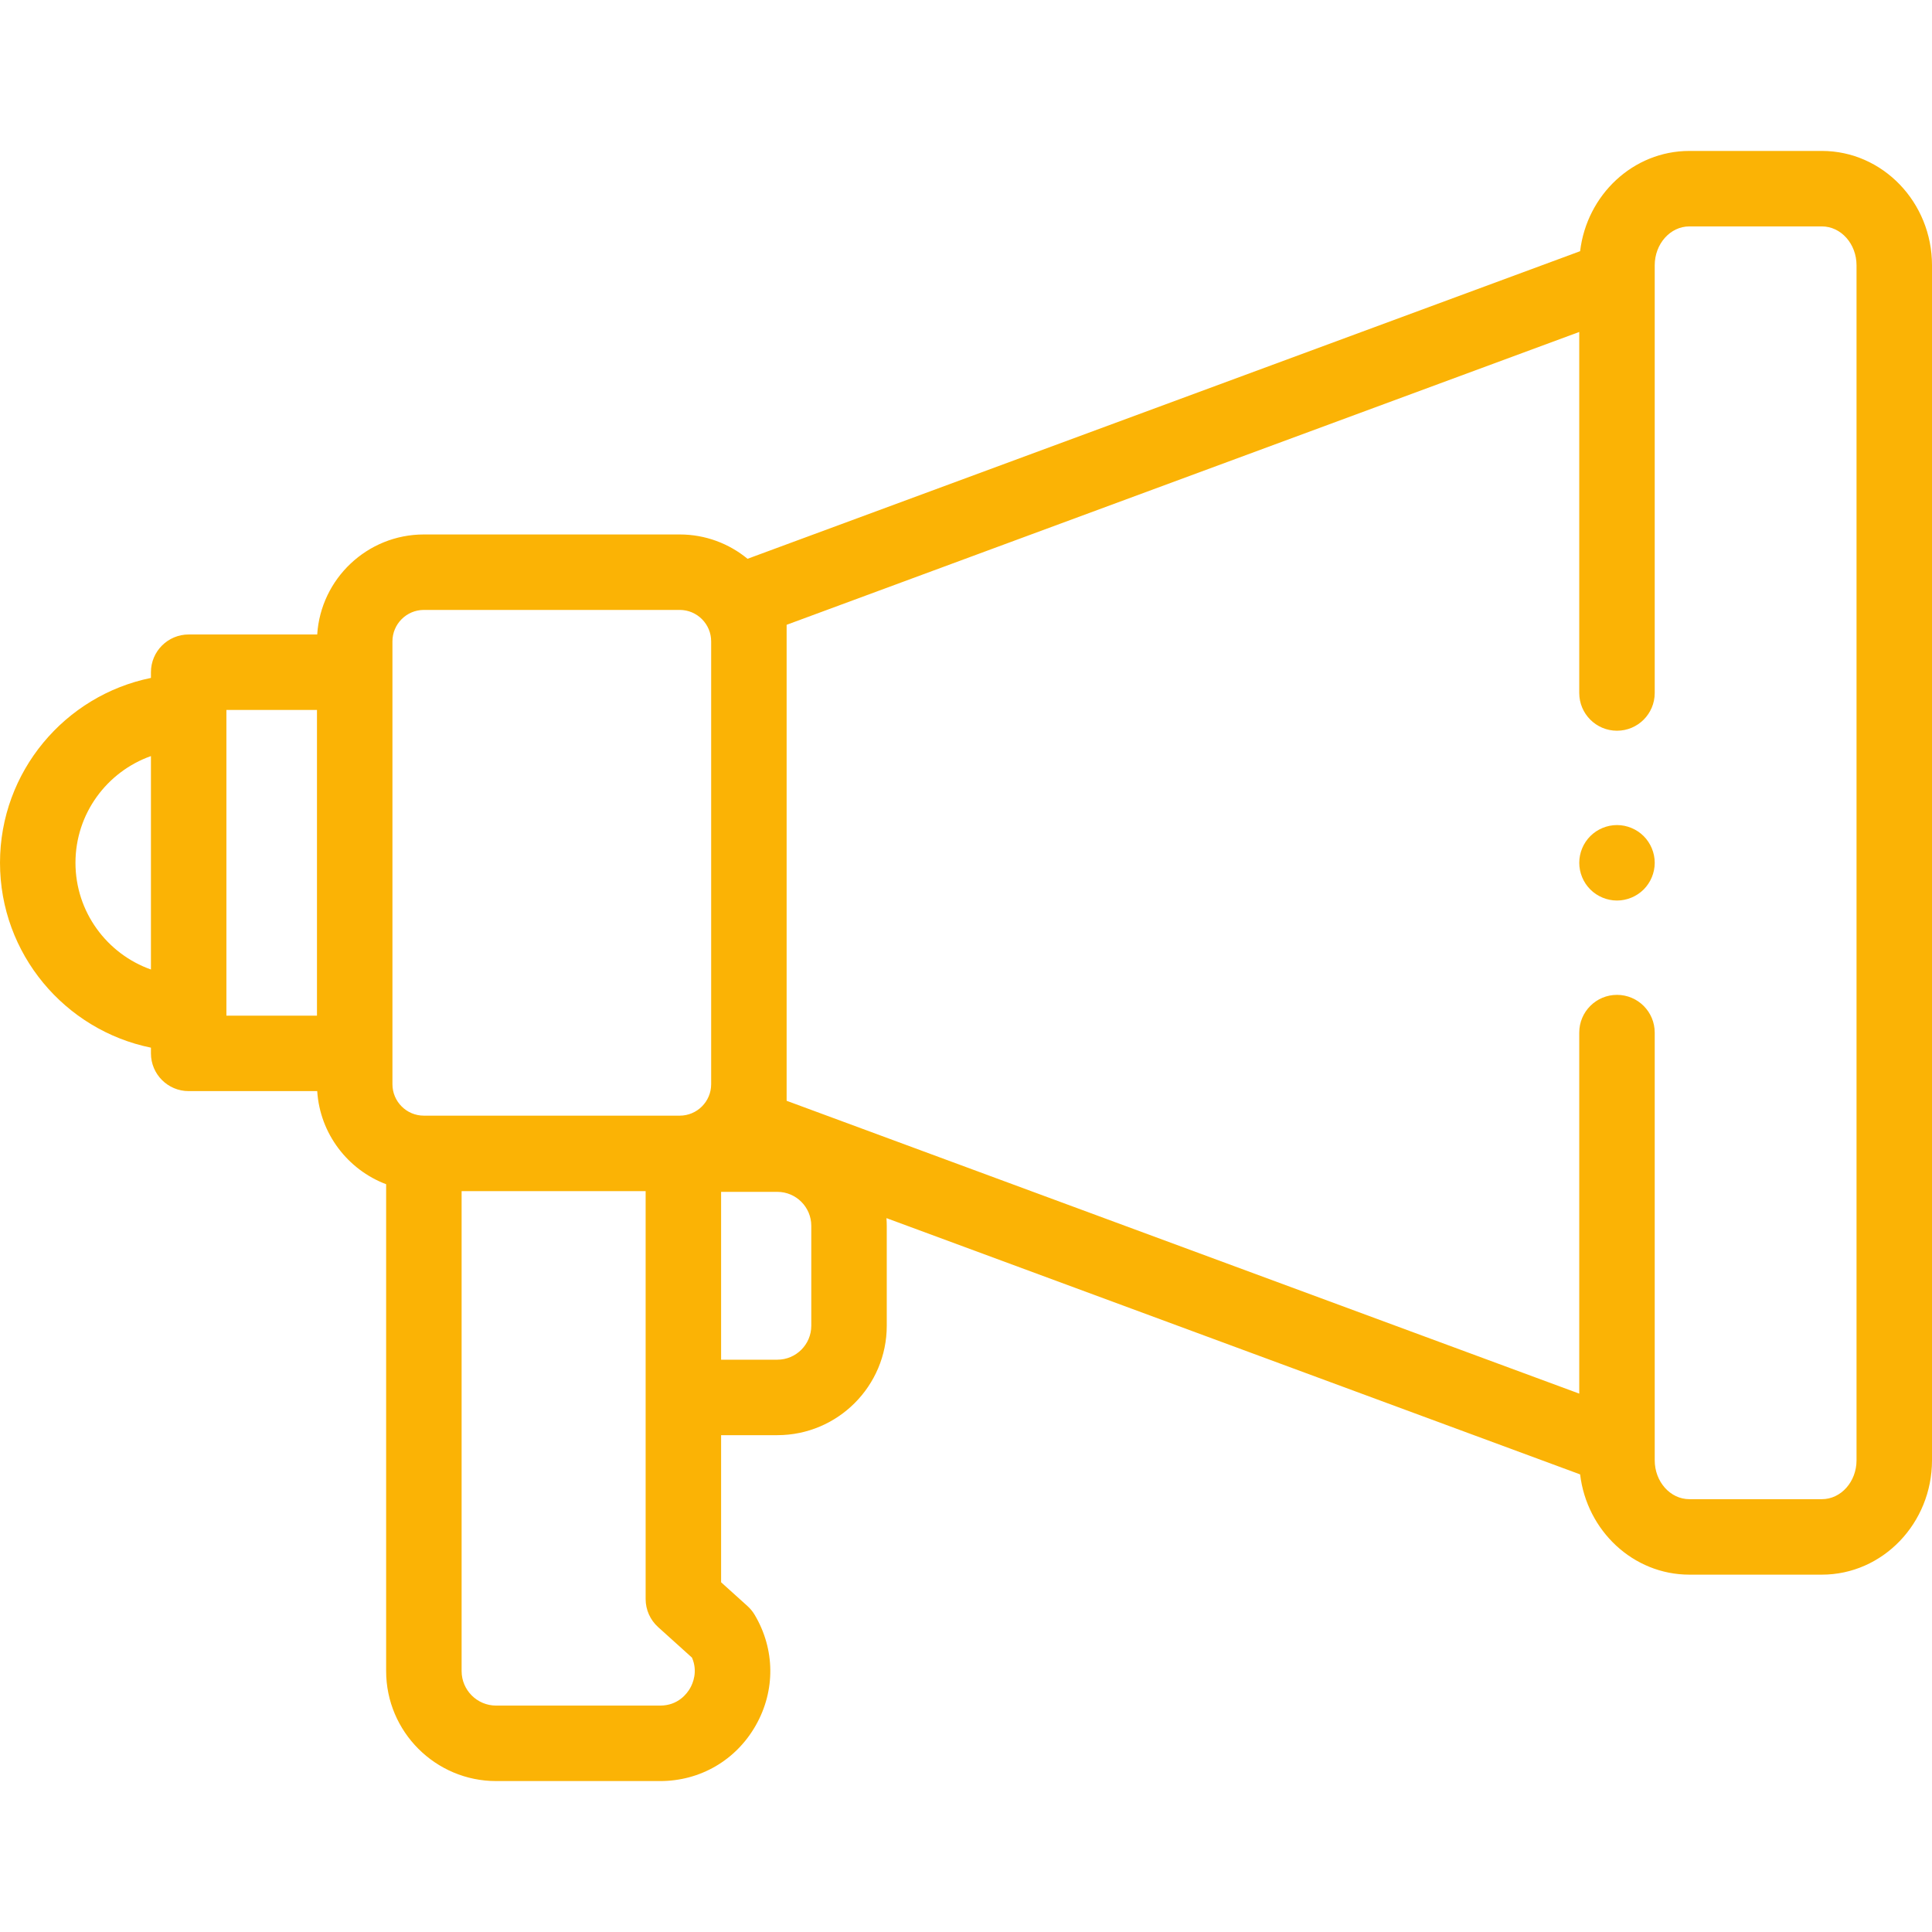 <?xml version="1.0"?>
<svg xmlns="http://www.w3.org/2000/svg" id="Capa_1" enable-background="new 0 0 512 512" height="512px" viewBox="0 0 512 512" width="512px" class=""><g><g id="XMLID_80_"><g id="XMLID_951_"><path id="XMLID_1074_" d="m482.819 40h-35.121c-14.869 0-27.167 11.615-28.95 26.568l-220.642 81.518c-4.894-4.027-11.156-6.448-17.973-6.448h-67.802c-15.008 0-27.321 11.732-28.266 26.506h-34.065c-5.522 0-10 4.477-10 10v1.512c-22.795 4.646-40 24.847-40 48.994s17.205 44.348 40 48.994v1.512c0 5.523 4.478 10 10 10h34.065c.723 11.31 8.108 20.833 18.266 24.678v129.015c0 16.075 13.078 29.152 29.152 29.152h43.454c10.622 0 20.097-5.513 25.345-14.748 5.249-9.235 5.137-20.196-.298-29.322-.513-.86-1.151-1.639-1.896-2.31l-6.989-6.302v-38.985h14.901c15.99 0 29-13.009 29-29v-26.478c0-.687-.033-1.366-.08-2.041l183.828 67.916c1.783 14.952 14.081 26.568 28.95 26.568h35.121c16.09 0 29.181-13.598 29.181-30.312v-316.675c0-16.714-13.091-30.312-29.181-30.312zm-378.819 129.969c0-4.594 3.737-8.332 8.331-8.332h67.802c4.594 0 8.331 3.737 8.331 8.332v117.361c0 4.594-3.737 8.332-8.331 8.332h-67.802c-4.594 0-8.331-3.737-8.331-8.332zm-84 58.68c0-13.036 8.361-24.152 20-28.28v56.56c-11.639-4.128-20-15.244-20-28.28zm40-40.505h24v81.011h-24zm122.895 259.226c-.791 1.392-3.15 4.63-7.957 4.63h-43.454c-5.047 0-9.152-4.106-9.152-9.152v-127.187h48.768v108.105c0 2.832 1.2 5.53 3.304 7.427l8.976 8.094c1.599 3.663.233 6.818-.485 8.083zm32.105-96.037c0 4.962-4.037 9-9 9h-14.9v-44.478h14.9c4.963 0 9 4.038 9 9zm277 35.653c0 5.686-4.118 10.312-9.181 10.312h-35.121c-5.062 0-9.181-4.626-9.181-10.312v-113.337c0-5.523-4.478-10-10-10-5.523 0-10 4.477-10 10v95.675l-210.054-77.605v-126.139l210.054-77.606v95.675c0 5.523 4.477 10 10 10 5.522 0 10-4.477 10-10v-113.337c0-5.686 4.118-10.312 9.181-10.312h35.121c5.062 0 9.181 4.626 9.181 10.312z" data-original="#000000" class="active-path" data-old_color="#000000" fill="#FBB305"/><path id="XMLID_1081_" d="m428.52 218.65c-2.64 0-5.21 1.07-7.069 2.93-1.87 1.86-2.931 4.44-2.931 7.07s1.061 5.21 2.931 7.07c1.859 1.86 4.43 2.93 7.069 2.93 2.63 0 5.21-1.07 7.07-2.93s2.93-4.44 2.93-7.07-1.069-5.21-2.93-7.07-4.441-2.93-7.07-2.93z" data-original="#000000" class="active-path" data-old_color="#000000" fill="#FBB305"/></g></g></g> </svg>
